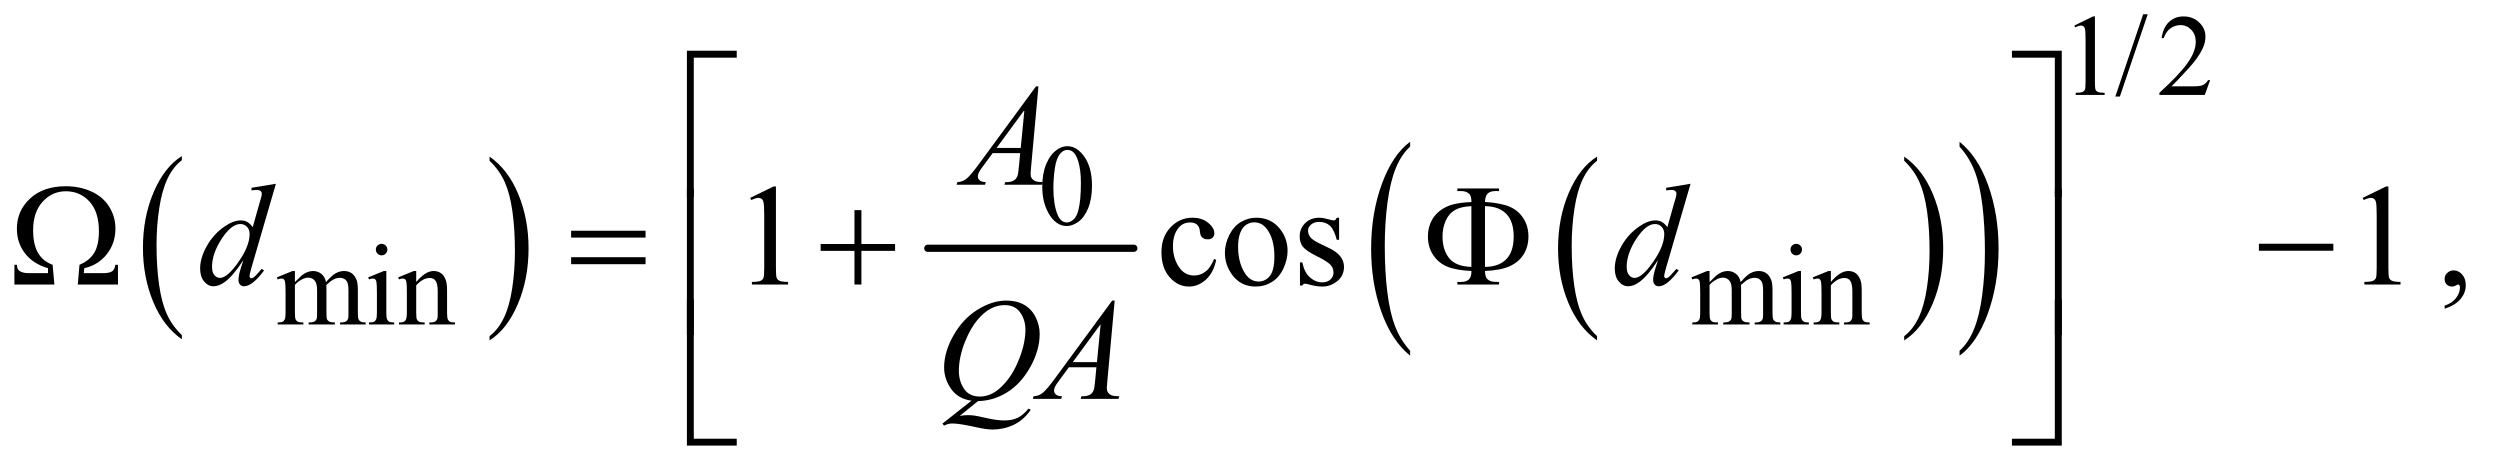 <?xml version="1.0" encoding="UTF-8"?>
<!DOCTYPE svg PUBLIC '-//W3C//DTD SVG 1.0//EN'
          'http://www.w3.org/TR/2001/REC-SVG-20010904/DTD/svg10.dtd'>
<svg stroke-dasharray="none" shape-rendering="auto" xmlns="http://www.w3.org/2000/svg" font-family="'Dialog'" text-rendering="auto" width="270" fill-opacity="1" color-interpolation="auto" color-rendering="auto" preserveAspectRatio="xMidYMid meet" font-size="12px" viewBox="0 0 270 51" fill="black" xmlns:xlink="http://www.w3.org/1999/xlink" stroke="black" image-rendering="auto" stroke-miterlimit="10" stroke-linecap="square" stroke-linejoin="miter" font-style="normal" stroke-width="1" height="51" stroke-dashoffset="0" font-weight="normal" stroke-opacity="1"
><!--Generated by the Batik Graphics2D SVG Generator--><defs id="genericDefs"
  /><g
  ><defs id="defs1"
    ><clipPath clipPathUnits="userSpaceOnUse" id="clipPath1"
      ><path d="M0.964 2.388 L172.078 2.388 L172.078 34.145 L0.964 34.145 L0.964 2.388 Z"
      /></clipPath
      ><clipPath clipPathUnits="userSpaceOnUse" id="clipPath2"
      ><path d="M30.801 76.301 L30.801 1090.886 L5497.699 1090.886 L5497.699 76.301 Z"
      /></clipPath
    ></defs
    ><g transform="scale(1.576,1.576) translate(-0.964,-2.388) matrix(0.031,0,0,0.031,0,0)"
    ><path d="M433.062 817.703 L433.062 827.047 Q392.406 798.797 369.742 744.148 Q347.078 689.5 347.078 624.531 Q347.078 556.953 370.914 501.438 Q394.75 445.922 433.062 422.016 L433.062 431.141 Q413.906 445.922 401.602 471.562 Q389.297 497.203 383.219 536.641 Q377.141 576.078 377.141 618.875 Q377.141 667.328 382.75 706.445 Q388.359 745.562 399.883 771.312 Q411.406 797.062 433.062 817.703 Z" stroke="none" clip-path="url(#clipPath2)"
    /></g
    ><g transform="matrix(0.049,0,0,0.049,-1.519,-3.763)"
    ><path d="M1110.016 431.141 L1110.016 422.016 Q1150.656 450.047 1173.32 504.695 Q1195.984 559.344 1195.984 624.312 Q1195.984 691.891 1172.156 747.516 Q1148.328 803.141 1110.016 827.047 L1110.016 817.703 Q1129.328 802.922 1141.633 777.281 Q1153.938 751.641 1159.93 712.312 Q1165.922 672.984 1165.922 629.969 Q1165.922 581.719 1160.398 542.5 Q1154.875 503.281 1143.266 477.531 Q1131.656 451.781 1110.016 431.141 Z" stroke="none" clip-path="url(#clipPath2)"
    /></g
    ><g stroke-width="16" transform="matrix(0.049,0,0,0.049,-1.519,-3.763)" stroke-linejoin="round" stroke-linecap="round"
    ><line y2="624" fill="none" x1="2076" clip-path="url(#clipPath2)" x2="2530" y1="624"
    /></g
    ><g transform="matrix(0.049,0,0,0.049,-1.519,-3.763)"
    ><path d="M3551.062 817.703 L3551.062 827.047 Q3510.406 798.797 3487.742 744.148 Q3465.078 689.5 3465.078 624.531 Q3465.078 556.953 3488.914 501.438 Q3512.75 445.922 3551.062 422.016 L3551.062 431.141 Q3531.906 445.922 3519.602 471.562 Q3507.297 497.203 3501.219 536.641 Q3495.141 576.078 3495.141 618.875 Q3495.141 667.328 3500.75 706.445 Q3506.359 745.562 3517.883 771.312 Q3529.406 797.062 3551.062 817.703 Z" stroke="none" clip-path="url(#clipPath2)"
    /></g
    ><g transform="matrix(0.049,0,0,0.049,-1.519,-3.763)"
    ><path d="M4228.016 431.141 L4228.016 422.016 Q4268.656 450.047 4291.32 504.695 Q4313.984 559.344 4313.984 624.312 Q4313.984 691.891 4290.156 747.516 Q4266.328 803.141 4228.016 827.047 L4228.016 817.703 Q4247.328 802.922 4259.633 777.281 Q4271.938 751.641 4277.93 712.312 Q4283.922 672.984 4283.922 629.969 Q4283.922 581.719 4278.398 542.5 Q4272.875 503.281 4261.266 477.531 Q4249.656 451.781 4228.016 431.141 Z" stroke="none" clip-path="url(#clipPath2)"
    /></g
    ><g transform="matrix(0.049,0,0,0.049,-1.519,-3.763)"
    ><path d="M3139.062 849.922 L3139.062 860.797 Q3098.406 827.922 3075.742 764.305 Q3053.078 700.688 3053.078 625.062 Q3053.078 546.406 3076.914 481.781 Q3100.75 417.156 3139.062 389.328 L3139.062 399.953 Q3119.906 417.156 3107.602 447 Q3095.297 476.844 3089.219 522.75 Q3083.141 568.656 3083.141 618.484 Q3083.141 674.891 3088.75 720.422 Q3094.359 765.953 3105.883 795.922 Q3117.406 825.891 3139.062 849.922 Z" stroke="none" clip-path="url(#clipPath2)"
    /></g
    ><g transform="matrix(0.049,0,0,0.049,-1.519,-3.763)"
    ><path d="M4350.016 399.953 L4350.016 389.328 Q4390.656 421.969 4413.32 485.578 Q4435.984 549.188 4435.984 624.812 Q4435.984 703.469 4412.156 768.219 Q4388.328 832.969 4350.016 860.797 L4350.016 849.922 Q4369.328 832.719 4381.633 802.875 Q4393.938 773.031 4399.93 727.25 Q4405.922 681.469 4405.922 631.391 Q4405.922 575.234 4400.398 529.578 Q4394.875 483.922 4383.266 453.953 Q4371.656 423.984 4350.016 399.953 Z" stroke="none" clip-path="url(#clipPath2)"
    /></g
    ><g transform="matrix(0.049,0,0,0.049,-1.519,-3.763)"
    ><path d="M4603 133.125 L4644.25 113 L4648.375 113 L4648.375 256.125 Q4648.375 270.375 4649.562 273.875 Q4650.75 277.375 4654.5 279.25 Q4658.25 281.125 4669.75 281.375 L4669.75 286 L4606 286 L4606 281.375 Q4618 281.125 4621.5 279.312 Q4625 277.5 4626.375 274.438 Q4627.75 271.375 4627.75 256.125 L4627.75 164.625 Q4627.75 146.125 4626.5 140.875 Q4625.625 136.875 4623.312 135 Q4621 133.125 4617.75 133.125 Q4613.125 133.125 4604.875 137 L4603 133.125 ZM4764.75 108.25 L4703.375 289.5 L4693.375 289.5 L4754.75 108.25 L4764.75 108.25 ZM4902.375 253.375 L4890.5 286 L4790.5 286 L4790.5 281.375 Q4834.625 241.125 4852.625 215.625 Q4870.625 190.125 4870.625 169 Q4870.625 152.875 4860.75 142.5 Q4850.875 132.125 4837.125 132.125 Q4824.625 132.125 4814.688 139.438 Q4804.75 146.75 4800 160.875 L4795.375 160.875 Q4798.5 137.75 4811.438 125.375 Q4824.375 113 4843.75 113 Q4864.375 113 4878.188 126.25 Q4892 139.5 4892 157.5 Q4892 170.375 4886 183.25 Q4876.75 203.5 4856 226.125 Q4824.875 260.125 4817.125 267.125 L4861.375 267.125 Q4874.875 267.125 4880.312 266.125 Q4885.75 265.125 4890.125 262.062 Q4894.5 259 4897.75 253.375 L4902.375 253.375 Z" stroke="none" clip-path="url(#clipPath2)"
    /></g
    ><g transform="matrix(0.049,0,0,0.049,-1.519,-3.763)"
    ><path d="M2328.25 488.25 Q2328.25 459.25 2337 438.312 Q2345.75 417.375 2360.25 407.125 Q2371.5 399 2383.5 399 Q2403 399 2418.5 418.875 Q2437.875 443.5 2437.875 485.625 Q2437.875 515.125 2429.375 535.75 Q2420.875 556.375 2407.688 565.688 Q2394.5 575 2382.25 575 Q2358 575 2341.875 546.375 Q2328.25 522.25 2328.25 488.25 ZM2352.75 491.375 Q2352.75 526.375 2361.375 548.5 Q2368.5 567.125 2382.625 567.125 Q2389.375 567.125 2396.625 561.062 Q2403.875 555 2407.625 540.75 Q2413.375 519.25 2413.375 480.125 Q2413.375 451.125 2407.375 431.75 Q2402.875 417.375 2395.75 411.375 Q2390.625 407.25 2383.375 407.25 Q2374.875 407.25 2368.25 414.875 Q2359.25 425.25 2356 447.5 Q2352.75 469.75 2352.75 491.375 Z" stroke="none" clip-path="url(#clipPath2)"
    /></g
    ><g transform="matrix(0.049,0,0,0.049,-1.519,-3.763)"
    ><path d="M681 698.5 Q693.5 686 695.75 684.125 Q701.375 679.375 707.875 676.75 Q714.375 674.125 720.75 674.125 Q731.5 674.125 739.25 680.375 Q747 686.625 749.625 698.5 Q762.5 683.5 771.375 678.812 Q780.25 674.125 789.625 674.125 Q798.75 674.125 805.812 678.812 Q812.875 683.5 817 694.125 Q819.75 701.375 819.75 716.875 L819.75 766.125 Q819.75 776.875 821.375 780.875 Q822.625 783.625 826 785.562 Q829.375 787.5 837 787.5 L837 792 L780.5 792 L780.5 787.5 L782.875 787.5 Q790.25 787.5 794.375 784.625 Q797.25 782.625 798.5 778.25 Q799 776.125 799 766.125 L799 716.875 Q799 702.875 795.625 697.125 Q790.75 689.125 780 689.125 Q773.375 689.125 766.688 692.438 Q760 695.75 750.5 704.75 L750.25 706.125 L750.5 711.5 L750.5 766.125 Q750.5 777.875 751.812 780.75 Q753.125 783.625 756.75 785.562 Q760.375 787.5 769.125 787.5 L769.125 792 L711.25 792 L711.25 787.5 Q720.75 787.5 724.312 785.25 Q727.875 783 729.25 778.5 Q729.875 776.375 729.875 766.125 L729.875 716.875 Q729.875 702.875 725.75 696.75 Q720.25 688.75 710.375 688.75 Q703.625 688.75 697 692.375 Q686.625 697.875 681 704.75 L681 766.125 Q681 777.375 682.562 780.75 Q684.125 784.125 687.188 785.812 Q690.25 787.5 699.625 787.5 L699.625 792 L643 792 L643 787.5 Q650.875 787.5 654 785.812 Q657.125 784.125 658.75 780.438 Q660.375 776.75 660.375 766.125 L660.375 722.375 Q660.375 703.5 659.25 698 Q658.375 693.875 656.5 692.312 Q654.625 690.75 651.375 690.75 Q647.875 690.75 643 692.625 L641.125 688.125 L675.625 674.125 L681 674.125 L681 698.5 ZM872.125 614.25 Q877.375 614.25 881.062 617.938 Q884.75 621.625 884.75 626.875 Q884.75 632.125 881.062 635.875 Q877.375 639.625 872.125 639.625 Q866.875 639.625 863.125 635.875 Q859.375 632.125 859.375 626.875 Q859.375 621.625 863.062 617.938 Q866.75 614.25 872.125 614.25 ZM882.5 674.125 L882.5 766.125 Q882.5 776.875 884.062 780.438 Q885.625 784 888.688 785.75 Q891.75 787.5 899.875 787.5 L899.875 792 L844.25 792 L844.25 787.5 Q852.625 787.5 855.5 785.875 Q858.375 784.25 860.062 780.5 Q861.75 776.75 861.75 766.125 L861.75 722 Q861.75 703.375 860.625 697.875 Q859.75 693.875 857.875 692.312 Q856 690.75 852.75 690.75 Q849.25 690.75 844.25 692.625 L842.5 688.125 L877 674.125 L882.5 674.125 ZM948.375 698.375 Q968.5 674.125 986.75 674.125 Q996.125 674.125 1002.875 678.812 Q1009.625 683.5 1013.625 694.25 Q1016.375 701.75 1016.375 717.25 L1016.375 766.125 Q1016.375 777 1018.125 780.875 Q1019.5 784 1022.562 785.75 Q1025.625 787.5 1033.875 787.5 L1033.875 792 L977.25 792 L977.25 787.5 L979.625 787.5 Q987.625 787.5 990.812 785.062 Q994 782.625 995.25 777.875 Q995.75 776 995.75 766.125 L995.75 719.25 Q995.75 703.625 991.688 696.562 Q987.625 689.5 978 689.5 Q963.125 689.5 948.375 705.75 L948.375 766.125 Q948.375 777.75 949.75 780.5 Q951.5 784.125 954.562 785.812 Q957.625 787.5 967 787.5 L967 792 L910.375 792 L910.375 787.5 L912.875 787.5 Q921.625 787.5 924.688 783.062 Q927.75 778.625 927.75 766.125 L927.75 723.625 Q927.75 703 926.812 698.5 Q925.875 694 923.938 692.375 Q922 690.75 918.75 690.75 Q915.25 690.75 910.375 692.625 L908.5 688.125 L943 674.125 L948.375 674.125 L948.375 698.375 ZM3799 698.5 Q3811.5 686 3813.75 684.125 Q3819.375 679.375 3825.875 676.75 Q3832.375 674.125 3838.75 674.125 Q3849.5 674.125 3857.25 680.375 Q3865 686.625 3867.625 698.5 Q3880.5 683.5 3889.375 678.812 Q3898.25 674.125 3907.625 674.125 Q3916.75 674.125 3923.812 678.812 Q3930.875 683.5 3935 694.125 Q3937.75 701.375 3937.75 716.875 L3937.75 766.125 Q3937.75 776.875 3939.375 780.875 Q3940.625 783.625 3944 785.562 Q3947.375 787.5 3955 787.5 L3955 792 L3898.5 792 L3898.5 787.5 L3900.875 787.5 Q3908.25 787.5 3912.375 784.625 Q3915.25 782.625 3916.5 778.25 Q3917 776.125 3917 766.125 L3917 716.875 Q3917 702.875 3913.625 697.125 Q3908.75 689.125 3898 689.125 Q3891.375 689.125 3884.688 692.438 Q3878 695.75 3868.5 704.75 L3868.25 706.125 L3868.5 711.5 L3868.5 766.125 Q3868.5 777.875 3869.812 780.75 Q3871.125 783.625 3874.75 785.562 Q3878.375 787.5 3887.125 787.5 L3887.125 792 L3829.25 792 L3829.25 787.5 Q3838.75 787.5 3842.312 785.25 Q3845.875 783 3847.25 778.5 Q3847.875 776.375 3847.875 766.125 L3847.875 716.875 Q3847.875 702.875 3843.75 696.75 Q3838.25 688.75 3828.375 688.75 Q3821.625 688.75 3815 692.375 Q3804.625 697.875 3799 704.75 L3799 766.125 Q3799 777.375 3800.562 780.75 Q3802.125 784.125 3805.188 785.812 Q3808.25 787.5 3817.625 787.5 L3817.625 792 L3761 792 L3761 787.5 Q3768.875 787.5 3772 785.812 Q3775.125 784.125 3776.75 780.438 Q3778.375 776.75 3778.375 766.125 L3778.375 722.375 Q3778.375 703.5 3777.25 698 Q3776.375 693.875 3774.5 692.312 Q3772.625 690.75 3769.375 690.75 Q3765.875 690.75 3761 692.625 L3759.125 688.125 L3793.625 674.125 L3799 674.125 L3799 698.5 ZM3990.125 614.25 Q3995.375 614.25 3999.062 617.938 Q4002.75 621.625 4002.75 626.875 Q4002.75 632.125 3999.062 635.875 Q3995.375 639.625 3990.125 639.625 Q3984.875 639.625 3981.125 635.875 Q3977.375 632.125 3977.375 626.875 Q3977.375 621.625 3981.062 617.938 Q3984.75 614.25 3990.125 614.25 ZM4000.5 674.125 L4000.5 766.125 Q4000.5 776.875 4002.062 780.438 Q4003.625 784 4006.688 785.75 Q4009.75 787.5 4017.875 787.5 L4017.875 792 L3962.25 792 L3962.25 787.5 Q3970.625 787.5 3973.5 785.875 Q3976.375 784.25 3978.062 780.5 Q3979.75 776.75 3979.75 766.125 L3979.75 722 Q3979.75 703.375 3978.625 697.875 Q3977.75 693.875 3975.875 692.312 Q3974 690.75 3970.75 690.75 Q3967.25 690.75 3962.25 692.625 L3960.5 688.125 L3995 674.125 L4000.5 674.125 ZM4066.375 698.375 Q4086.5 674.125 4104.75 674.125 Q4114.125 674.125 4120.875 678.812 Q4127.625 683.5 4131.625 694.25 Q4134.375 701.75 4134.375 717.25 L4134.375 766.125 Q4134.375 777 4136.125 780.875 Q4137.5 784 4140.562 785.75 Q4143.625 787.5 4151.875 787.5 L4151.875 792 L4095.25 792 L4095.25 787.5 L4097.625 787.5 Q4105.625 787.5 4108.812 785.062 Q4112 782.625 4113.25 777.875 Q4113.75 776 4113.75 766.125 L4113.75 719.25 Q4113.75 703.625 4109.688 696.562 Q4105.625 689.5 4096 689.5 Q4081.125 689.5 4066.375 705.75 L4066.375 766.125 Q4066.375 777.75 4067.75 780.5 Q4069.5 784.125 4072.562 785.812 Q4075.625 787.5 4085 787.5 L4085 792 L4028.375 792 L4028.375 787.5 L4030.875 787.5 Q4039.625 787.5 4042.688 783.062 Q4045.75 778.625 4045.75 766.125 L4045.75 723.625 Q4045.75 703 4044.812 698.5 Q4043.875 694 4041.938 692.375 Q4040 690.75 4036.75 690.75 Q4033.25 690.75 4028.375 692.625 L4026.5 688.125 L4061 674.125 L4066.375 674.125 L4066.375 698.375 Z" stroke="none" clip-path="url(#clipPath2)"
    /></g
    ><g transform="matrix(0.049,0,0,0.049,-1.519,-3.763)"
    ><path d="M1684.5 512.906 L1736.062 487.75 L1741.219 487.75 L1741.219 666.656 Q1741.219 684.469 1742.703 688.844 Q1744.188 693.219 1748.875 695.562 Q1753.562 697.906 1767.938 698.219 L1767.938 704 L1688.25 704 L1688.25 698.219 Q1703.25 697.906 1707.625 695.641 Q1712 693.375 1713.719 689.547 Q1715.438 685.719 1715.438 666.656 L1715.438 552.281 Q1715.438 529.156 1713.875 522.594 Q1712.781 517.594 1709.891 515.25 Q1707 512.906 1702.938 512.906 Q1697.156 512.906 1686.844 517.75 L1684.5 512.906 ZM2711.562 649.625 Q2705.781 677.906 2688.906 693.141 Q2672.031 708.375 2651.562 708.375 Q2627.188 708.375 2609.062 687.906 Q2590.938 667.438 2590.938 632.594 Q2590.938 598.844 2611.016 577.75 Q2631.094 556.656 2659.219 556.656 Q2680.312 556.656 2693.906 567.828 Q2707.5 579 2707.5 591.031 Q2707.5 596.969 2703.672 600.641 Q2699.844 604.312 2692.969 604.312 Q2683.75 604.312 2679.062 598.375 Q2676.406 595.094 2675.547 585.875 Q2674.688 576.656 2669.219 571.812 Q2663.75 567.125 2654.062 567.125 Q2638.438 567.125 2628.906 578.688 Q2616.25 594 2616.25 619.156 Q2616.25 644.781 2628.828 664.391 Q2641.406 684 2662.812 684 Q2678.125 684 2690.312 673.531 Q2698.906 666.344 2707.031 647.438 L2711.562 649.625 ZM2800 556.656 Q2832.5 556.656 2852.188 581.344 Q2868.906 602.438 2868.906 629.781 Q2868.906 649 2859.688 668.688 Q2850.469 688.375 2834.297 698.375 Q2818.125 708.375 2798.281 708.375 Q2765.938 708.375 2746.875 682.594 Q2730.781 660.875 2730.781 633.844 Q2730.781 614.156 2740.547 594.703 Q2750.312 575.25 2766.25 565.953 Q2782.188 556.656 2800 556.656 ZM2795.156 566.812 Q2786.875 566.812 2778.516 571.734 Q2770.156 576.656 2765 589 Q2759.844 601.344 2759.844 620.719 Q2759.844 651.969 2772.266 674.625 Q2784.688 697.281 2805 697.281 Q2820.156 697.281 2830 684.781 Q2839.844 672.281 2839.844 641.812 Q2839.844 603.688 2823.438 581.812 Q2812.344 566.812 2795.156 566.812 ZM2982.5 556.656 L2982.5 605.406 L2977.344 605.406 Q2971.406 582.438 2962.109 574.156 Q2952.812 565.875 2938.438 565.875 Q2927.5 565.875 2920.781 571.656 Q2914.062 577.438 2914.062 584.469 Q2914.062 593.219 2919.062 599.469 Q2923.906 605.875 2938.75 613.062 L2961.562 624.156 Q2993.281 639.625 2993.281 664.938 Q2993.281 684.469 2978.516 696.422 Q2963.75 708.375 2945.469 708.375 Q2932.344 708.375 2915.469 703.688 Q2910.312 702.125 2907.031 702.125 Q2903.438 702.125 2901.406 706.188 L2896.25 706.188 L2896.25 655.094 L2901.406 655.094 Q2905.781 676.969 2918.125 688.062 Q2930.469 699.156 2945.781 699.156 Q2956.562 699.156 2963.359 692.828 Q2970.156 686.5 2970.156 677.594 Q2970.156 666.812 2962.578 659.469 Q2955 652.125 2932.344 640.875 Q2909.688 629.625 2902.656 620.562 Q2895.625 611.656 2895.625 598.062 Q2895.625 580.406 2907.734 568.531 Q2919.844 556.656 2939.062 556.656 Q2947.5 556.656 2959.531 560.25 Q2967.5 562.594 2970.156 562.594 Q2972.656 562.594 2974.062 561.5 Q2975.469 560.406 2977.344 556.656 L2982.5 556.656 ZM5238.5 512.906 L5290.062 487.75 L5295.219 487.75 L5295.219 666.656 Q5295.219 684.469 5296.703 688.844 Q5298.188 693.219 5302.875 695.562 Q5307.562 697.906 5321.938 698.219 L5321.938 704 L5242.25 704 L5242.25 698.219 Q5257.25 697.906 5261.625 695.641 Q5266 693.375 5267.719 689.547 Q5269.438 685.719 5269.438 666.656 L5269.438 552.281 Q5269.438 529.156 5267.875 522.594 Q5266.781 517.594 5263.891 515.25 Q5261 512.906 5256.938 512.906 Q5251.156 512.906 5240.844 517.75 L5238.5 512.906 ZM5419.188 757.281 L5419.188 750.406 Q5435.281 745.094 5444.109 733.922 Q5452.938 722.75 5452.938 710.25 Q5452.938 707.281 5451.531 705.25 Q5450.438 703.844 5449.344 703.844 Q5447.625 703.844 5441.844 706.969 Q5439.031 708.375 5435.906 708.375 Q5428.25 708.375 5423.719 703.844 Q5419.188 699.312 5419.188 691.344 Q5419.188 683.688 5425.047 678.219 Q5430.906 672.75 5439.344 672.75 Q5449.656 672.75 5457.703 681.734 Q5465.75 690.719 5465.75 705.562 Q5465.75 721.656 5454.578 735.484 Q5443.406 749.312 5419.188 757.281 Z" stroke="none" clip-path="url(#clipPath2)"
    /></g
    ><g transform="matrix(0.049,0,0,0.049,-1.519,-3.763)"
    ><path d="M2319.844 267.281 L2303.75 443.531 Q2302.5 455.875 2302.5 459.781 Q2302.5 466.031 2304.844 469.312 Q2307.812 473.844 2312.891 476.031 Q2317.969 478.219 2330 478.219 L2328.281 484 L2244.844 484 L2246.562 478.219 L2250.156 478.219 Q2260.312 478.219 2266.719 473.844 Q2271.25 470.875 2273.75 464 Q2275.469 459.156 2277.031 441.188 L2279.531 414.312 L2218.906 414.312 L2197.344 443.531 Q2190 453.375 2188.125 457.672 Q2186.25 461.969 2186.25 465.719 Q2186.25 470.719 2190.312 474.312 Q2194.375 477.906 2203.75 478.219 L2202.031 484 L2139.375 484 L2141.094 478.219 Q2152.656 477.75 2161.484 470.484 Q2170.312 463.219 2187.812 439.469 L2314.375 267.281 L2319.844 267.281 ZM2288.906 319.312 L2227.5 402.906 L2280.781 402.906 L2288.906 319.312 Z" stroke="none" clip-path="url(#clipPath2)"
    /></g
    ><g transform="matrix(0.049,0,0,0.049,-1.519,-3.763)"
    ><path d="M639.125 481.812 L585.375 666.188 Q581 681.188 581 685.875 Q581 687.438 582.328 688.844 Q583.656 690.25 585.062 690.25 Q587.094 690.25 589.906 688.219 Q595.219 684.469 607.719 669.469 L613.031 672.75 Q601.781 688.375 590.297 698.062 Q578.812 707.75 568.812 707.75 Q563.5 707.75 560.062 704 Q556.625 700.25 556.625 693.375 Q556.625 684.469 561.312 669.469 L567.406 650.094 Q544.75 685.094 526.156 698.531 Q513.344 707.75 501.625 707.75 Q489.75 707.75 480.922 697.203 Q472.094 686.656 472.094 668.531 Q472.094 645.25 486.938 618.844 Q501.781 592.438 526.156 575.875 Q545.375 562.594 561.469 562.594 Q569.906 562.594 576 566.031 Q582.094 569.469 588.031 577.438 L603.344 523.062 Q605.062 517.281 606.156 513.844 Q608.031 507.594 608.031 503.531 Q608.031 500.25 605.688 498.062 Q602.406 495.406 597.25 495.406 Q593.656 495.406 585.375 496.5 L585.375 490.719 L639.125 481.812 ZM581.156 592.75 Q581.156 582.75 575.375 576.656 Q569.594 570.562 560.688 570.562 Q541 570.562 519.672 603.062 Q498.344 635.562 498.344 665.25 Q498.344 676.969 503.5 683.141 Q508.656 689.312 515.844 689.312 Q532.094 689.312 556.625 654.156 Q581.156 619 581.156 592.75 ZM3757.125 481.812 L3703.375 666.188 Q3699 681.188 3699 685.875 Q3699 687.438 3700.328 688.844 Q3701.656 690.25 3703.062 690.25 Q3705.094 690.25 3707.906 688.219 Q3713.219 684.469 3725.719 669.469 L3731.031 672.75 Q3719.781 688.375 3708.297 698.062 Q3696.812 707.75 3686.812 707.75 Q3681.5 707.75 3678.062 704 Q3674.625 700.25 3674.625 693.375 Q3674.625 684.469 3679.312 669.469 L3685.406 650.094 Q3662.75 685.094 3644.156 698.531 Q3631.344 707.75 3619.625 707.75 Q3607.75 707.75 3598.922 697.203 Q3590.094 686.656 3590.094 668.531 Q3590.094 645.25 3604.938 618.844 Q3619.781 592.438 3644.156 575.875 Q3663.375 562.594 3679.469 562.594 Q3687.906 562.594 3694 566.031 Q3700.094 569.469 3706.031 577.438 L3721.344 523.062 Q3723.062 517.281 3724.156 513.844 Q3726.031 507.594 3726.031 503.531 Q3726.031 500.25 3723.688 498.062 Q3720.406 495.406 3715.25 495.406 Q3711.656 495.406 3703.375 496.5 L3703.375 490.719 L3757.125 481.812 ZM3699.156 592.75 Q3699.156 582.75 3693.375 576.656 Q3687.594 570.562 3678.688 570.562 Q3659 570.562 3637.672 603.062 Q3616.344 635.562 3616.344 665.25 Q3616.344 676.969 3621.5 683.141 Q3626.656 689.312 3633.844 689.312 Q3650.094 689.312 3674.625 654.156 Q3699.156 619 3699.156 592.75 Z" stroke="none" clip-path="url(#clipPath2)"
    /></g
    ><g transform="matrix(0.049,0,0,0.049,-1.519,-3.763)"
    ><path d="M2186.594 960.844 L2146.281 993.5 Q2155.812 991.781 2163.938 991.781 Q2171.75 991.781 2178.391 992.719 Q2185.031 993.656 2206.828 998.578 Q2228.625 1003.5 2244.875 1003.5 Q2262.219 1003.5 2274.328 997.484 Q2286.438 991.469 2297.844 977.406 L2303 979.906 Q2286.906 1003.031 2265.031 1013.266 Q2243.156 1023.5 2218.625 1023.5 Q2205.031 1023.5 2181.438 1018.188 Q2145.344 1010.219 2130.969 1010.219 Q2125.5 1010.219 2122.062 1011 Q2118.625 1011.781 2111.75 1014.75 L2108.156 1010.531 L2172.219 959.906 Q2142.531 955.844 2127.219 933.812 Q2111.906 911.781 2111.906 886.781 Q2111.906 852.562 2132.609 816 Q2153.312 779.438 2185.578 759.359 Q2217.844 739.281 2248.938 739.281 Q2272.062 739.281 2288.391 748.656 Q2304.719 758.031 2313.625 775.922 Q2322.531 793.812 2322.531 812.562 Q2322.531 848.5 2302.062 885.375 Q2281.594 922.25 2251.203 941.234 Q2220.812 960.219 2186.594 960.844 ZM2245.188 749.281 Q2229.562 749.281 2214.641 757.016 Q2199.719 764.75 2185.031 782.328 Q2170.344 799.906 2158.625 828.344 Q2144.406 863.344 2144.406 894.438 Q2144.406 916.625 2155.812 933.734 Q2167.219 950.844 2190.812 950.844 Q2204.875 950.844 2218.625 943.812 Q2232.375 936.781 2247.062 919.906 Q2265.812 898.344 2278.469 865.062 Q2291.125 831.781 2291.125 803.188 Q2291.125 782.094 2279.719 765.688 Q2268.312 749.281 2245.188 749.281 ZM2487.844 739.281 L2471.75 915.531 Q2470.5 927.875 2470.5 931.781 Q2470.5 938.031 2472.844 941.312 Q2475.812 945.844 2480.891 948.031 Q2485.969 950.219 2498 950.219 L2496.281 956 L2412.844 956 L2414.562 950.219 L2418.156 950.219 Q2428.312 950.219 2434.719 945.844 Q2439.25 942.875 2441.75 936 Q2443.469 931.156 2445.031 913.188 L2447.531 886.312 L2386.906 886.312 L2365.344 915.531 Q2358 925.375 2356.125 929.672 Q2354.25 933.969 2354.25 937.719 Q2354.25 942.719 2358.312 946.312 Q2362.375 949.906 2371.75 950.219 L2370.031 956 L2307.375 956 L2309.094 950.219 Q2320.656 949.75 2329.484 942.484 Q2338.312 935.219 2355.812 911.469 L2482.375 739.281 L2487.844 739.281 ZM2456.906 791.312 L2395.5 874.906 L2448.781 874.906 L2456.906 791.312 Z" stroke="none" clip-path="url(#clipPath2)"
    /></g
    ><g transform="matrix(0.049,0,0,0.049,-1.519,-3.763)"
    ><path d="M1560.156 510.938 L1545 510.938 L1545 188.594 L1654.844 188.594 L1654.844 203.906 L1560.156 203.906 L1560.156 510.938 ZM4465.469 188.594 L4575.312 188.594 L4575.312 510.938 L4560 510.938 L4560 203.906 L4465.469 203.906 L4465.469 188.594 Z" stroke="none" clip-path="url(#clipPath2)"
    /></g
    ><g transform="matrix(0.049,0,0,0.049,-1.519,-3.763)"
    ><path d="M291.031 704 L202.438 704 L206.188 660.406 Q228.219 651.188 238.609 634.156 Q249 617.125 249 586.344 Q249 543.844 228.297 521.109 Q207.594 498.375 176.188 498.375 Q145.875 498.375 124.938 521.422 Q104 544.469 104 584.156 Q104 615.406 114.703 634 Q125.406 652.594 146.969 660.406 L150.875 704 L62.75 704 L62.75 660.406 L68.219 660.406 Q68.688 669.938 73.219 673.375 Q80.25 678.844 94.625 678.844 L136.812 678.844 L136.812 667.906 Q104 658.375 86.109 635.25 Q68.219 612.125 68.219 580.719 Q68.219 541.344 97.359 514.312 Q126.5 487.281 176.188 487.281 Q206.656 487.281 232.203 498.766 Q257.75 510.25 271.578 532.281 Q285.406 554.312 285.406 580.719 Q285.406 613.062 266.422 637.047 Q247.438 661.031 216.812 667.906 L215.562 678.844 L258.531 678.844 Q272.906 678.844 278.531 674.469 Q284.156 670.094 285.094 660.406 L291.031 660.406 L291.031 704 ZM1289.781 585.406 L1453.844 585.406 L1453.844 600.562 L1289.781 600.562 L1289.781 585.406 ZM1289.781 643.688 L1453.844 643.688 L1453.844 659.156 L1289.781 659.156 L1289.781 643.688 ZM1914.312 539.938 L1929.625 539.938 L1929.625 614.625 L2003.844 614.625 L2003.844 629.781 L1929.625 629.781 L1929.625 704 L1914.312 704 L1914.312 629.781 L1839.781 629.781 L1839.781 614.625 L1914.312 614.625 L1914.312 539.938 ZM3304.031 674 Q3304.5 687.594 3309.031 691.812 Q3315.594 698.062 3327 698.062 L3334.969 698.219 L3334.969 704 L3243.094 704 L3243.094 698.219 L3251.531 698.219 Q3263.094 698.219 3268.641 692.594 Q3274.188 686.969 3274.188 674 Q3240.75 672.594 3221.219 664.625 Q3201.688 656.656 3189.969 639.078 Q3178.25 621.5 3178.25 598.062 Q3178.25 577.75 3187 561.812 Q3193.875 549.469 3205.281 540.953 Q3216.688 532.438 3229.344 528.531 Q3246.688 523.219 3274.188 522.125 Q3274.031 508.688 3269.5 504.312 Q3262.938 497.906 3251.531 497.906 L3243.094 497.906 L3243.094 492.125 L3334.969 492.125 L3334.969 497.906 L3327 497.906 Q3315.594 497.906 3310.047 503.453 Q3304.5 509 3304.031 521.969 Q3338.875 524.156 3358.094 532.281 Q3377.312 540.406 3388.562 557.828 Q3399.812 575.25 3399.812 598.062 Q3399.812 620.25 3389.109 637.516 Q3378.406 654.781 3358.016 663.766 Q3337.625 672.75 3304.031 674 ZM3304.031 665.094 Q3334.812 664.781 3351.062 647.984 Q3367.312 631.188 3367.312 598.062 Q3367.312 565.094 3351.062 548.297 Q3334.812 531.5 3304.031 531.188 L3304.031 665.094 ZM3274.031 665.094 L3274.031 531.188 Q3251.688 531.969 3238.094 539.625 Q3224.5 547.281 3217.469 563.219 Q3210.438 579.156 3210.438 598.062 Q3210.438 627.438 3224.969 645.719 Q3239.5 664 3274.031 665.094 ZM5009.781 614 L5173.844 614 L5173.844 629.469 L5009.781 629.469 L5009.781 614 Z" stroke="none" clip-path="url(#clipPath2)"
    /></g
    ><g transform="matrix(0.049,0,0,0.049,-1.519,-3.763)"
    ><path d="M1560.156 814.938 L1545 814.938 L1545 492.594 L1560.156 492.594 L1560.156 814.938 ZM4560.156 492.594 L4575.312 492.594 L4575.312 814.938 L4560.156 814.938 L4560.156 492.594 Z" stroke="none" clip-path="url(#clipPath2)"
    /></g
    ><g transform="matrix(0.049,0,0,0.049,-1.519,-3.763)"
    ><path d="M1654.844 1058.938 L1545 1058.938 L1545 736.594 L1560.156 736.594 L1560.156 1043.781 L1654.844 1043.781 L1654.844 1058.938 ZM4560 736.594 L4575.312 736.594 L4575.312 1058.938 L4465.469 1058.938 L4465.469 1043.781 L4560 1043.781 L4560 736.594 Z" stroke="none" clip-path="url(#clipPath2)"
    /></g
  ></g
></svg
>
